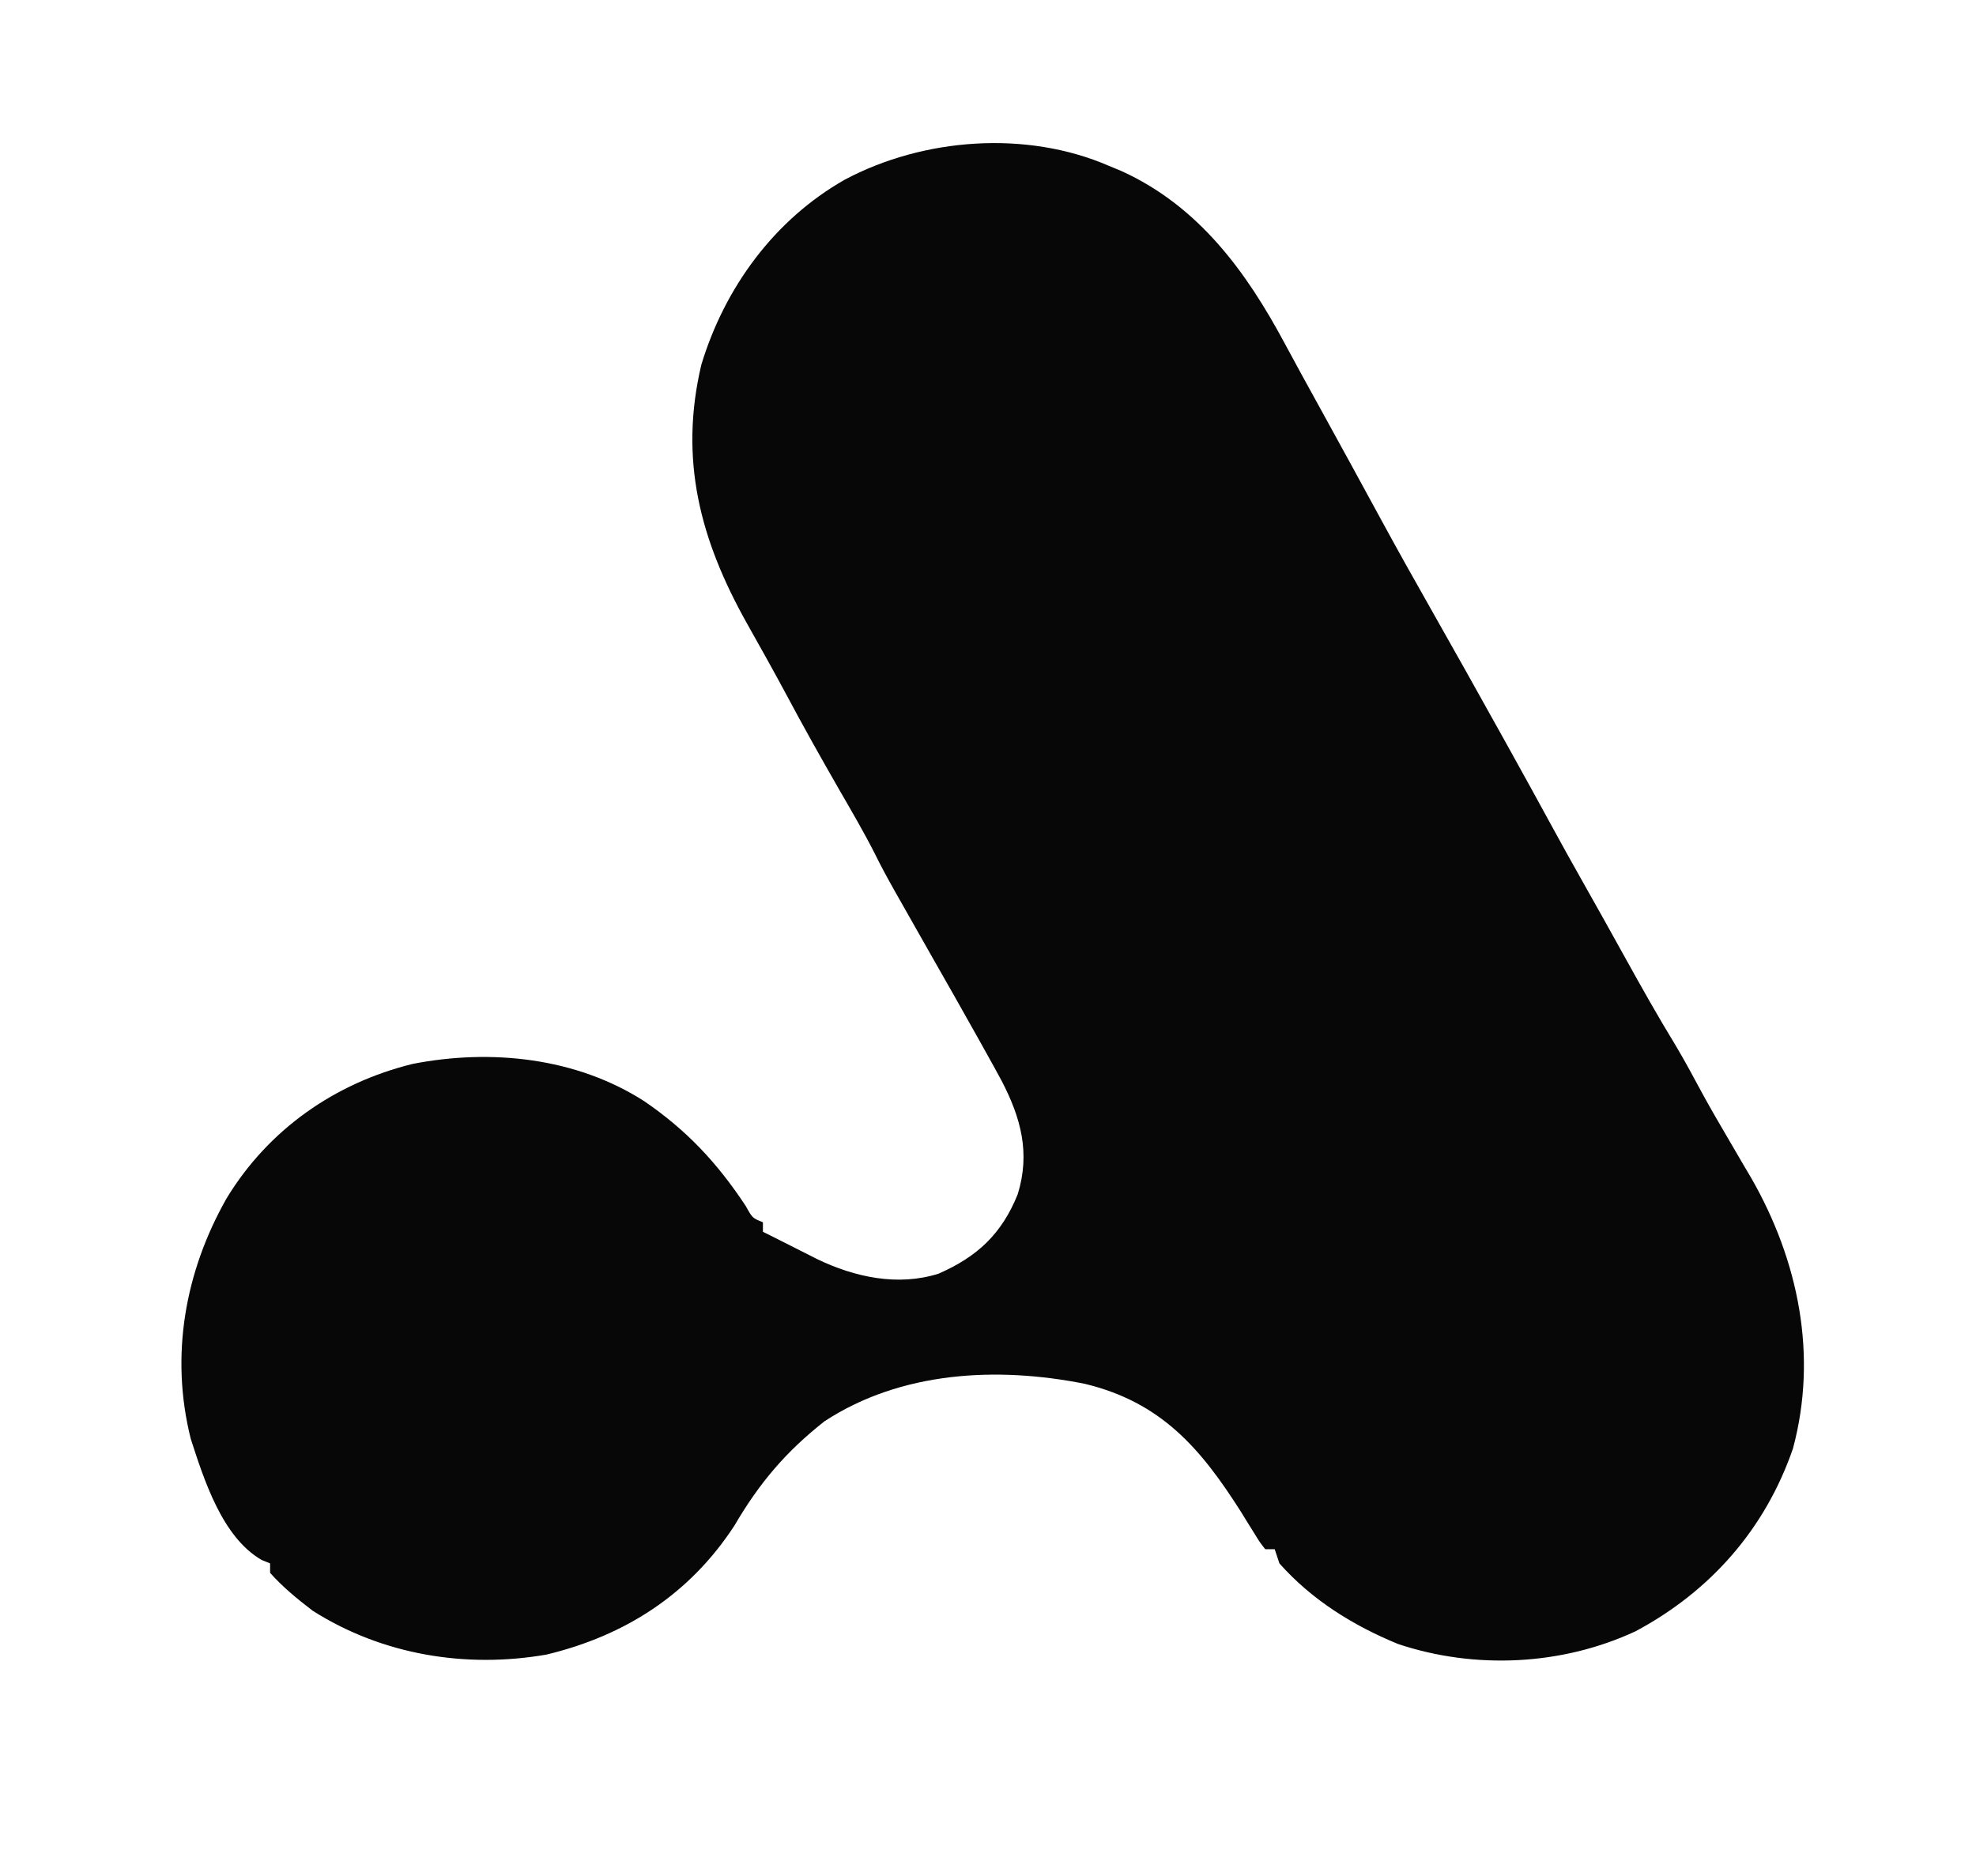 <?xml version="1.0" encoding="UTF-8"?>
<svg version="1.1" xmlns="http://www.w3.org/2000/svg" width="417" height="396">
<path d="M0 0 C1.313 0.543 1.313 0.543 2.652 1.098 C18.905 8.485 28.989 22.282 37.168 37.582 C39.576 42.075 42.039 46.536 44.5 51 C48.809 58.829 53.106 66.664 57.366 74.519 C60.825 80.884 64.358 87.202 67.938 93.5 C72.978 102.394 77.974 111.312 82.938 120.25 C83.552 121.355 84.166 122.461 84.799 123.6 C87.609 128.665 90.406 133.736 93.176 138.824 C95.499 143.091 97.857 147.335 100.25 151.562 C103.155 156.706 106.035 161.863 108.893 167.033 C112.374 173.33 115.895 179.579 119.645 185.723 C121.679 189.141 123.545 192.648 125.434 196.148 C127.072 199.131 128.776 202.067 130.5 205 C131.667 207 132.834 209 134 211 C134.529 211.895 135.057 212.789 135.602 213.711 C145.543 231.096 149.655 251.075 144.375 270.75 C138.523 287.715 127.015 300.836 111.188 309.312 C95.683 316.552 77.257 317.443 61 312 C51.531 308.1 42.848 302.716 36 295 C35.67 294.01 35.34 293.02 35 292 C34.34 292 33.68 292 33 292 C31.874 290.566 31.874 290.566 30.645 288.562 C30.191 287.836 29.737 287.109 29.27 286.361 C28.789 285.582 28.308 284.803 27.812 284 C19.333 270.657 11.006 260.958 -5.111 257.085 C-23.648 253.395 -43.877 254.452 -60 265 C-68.163 271.424 -73.761 278.04 -79 287 C-88.448 301.501 -102.047 310.251 -118.688 314.25 C-135.697 317.206 -153.33 314.314 -168 305 C-171.217 302.54 -174.3 300.027 -177 297 C-177 296.34 -177 295.68 -177 295 C-177.589 294.76 -178.178 294.52 -178.785 294.273 C-187.11 289.487 -190.957 277.309 -193.75 268.684 C-198.151 251.111 -194.955 233.415 -186.183 217.947 C-177.364 203.429 -163.343 193.602 -146.902 189.566 C-130.399 186.346 -112.434 188.213 -98.07 197.422 C-89.098 203.543 -82.607 210.492 -76.625 219.562 C-75.23 222.092 -75.23 222.092 -73 223 C-73 223.66 -73 224.32 -73 225 C-72.442 225.278 -71.884 225.557 -71.309 225.844 C-69.736 226.631 -68.166 227.423 -66.598 228.219 C-65.761 228.642 -64.924 229.064 -64.062 229.5 C-63.228 229.923 -62.394 230.346 -61.535 230.781 C-53.625 234.584 -44.559 236.56 -35.938 233.848 C-27.704 230.245 -22.566 225.396 -19.223 217.062 C-16.543 208.376 -18.546 200.966 -22.651 193.083 C-23.749 191.045 -24.871 189.021 -26 187 C-26.481 186.136 -26.962 185.272 -27.458 184.381 C-30.748 178.491 -34.079 172.623 -37.424 166.763 C-39.669 162.828 -41.9 158.884 -44.125 154.938 C-44.479 154.314 -44.832 153.69 -45.197 153.047 C-46.658 150.458 -48.068 147.862 -49.383 145.195 C-51.669 140.678 -54.219 136.322 -56.75 131.938 C-60.67 125.113 -64.522 118.271 -68.215 111.32 C-70.899 106.327 -73.673 101.383 -76.45 96.441 C-86.256 78.901 -90.719 62.008 -86 42 C-81.078 25.733 -70.61 11.388 -55.75 2.938 C-39.159 -5.905 -17.404 -7.551 0 0 Z " fill="#070707" transform="translate(234,35)"/>
</svg>
